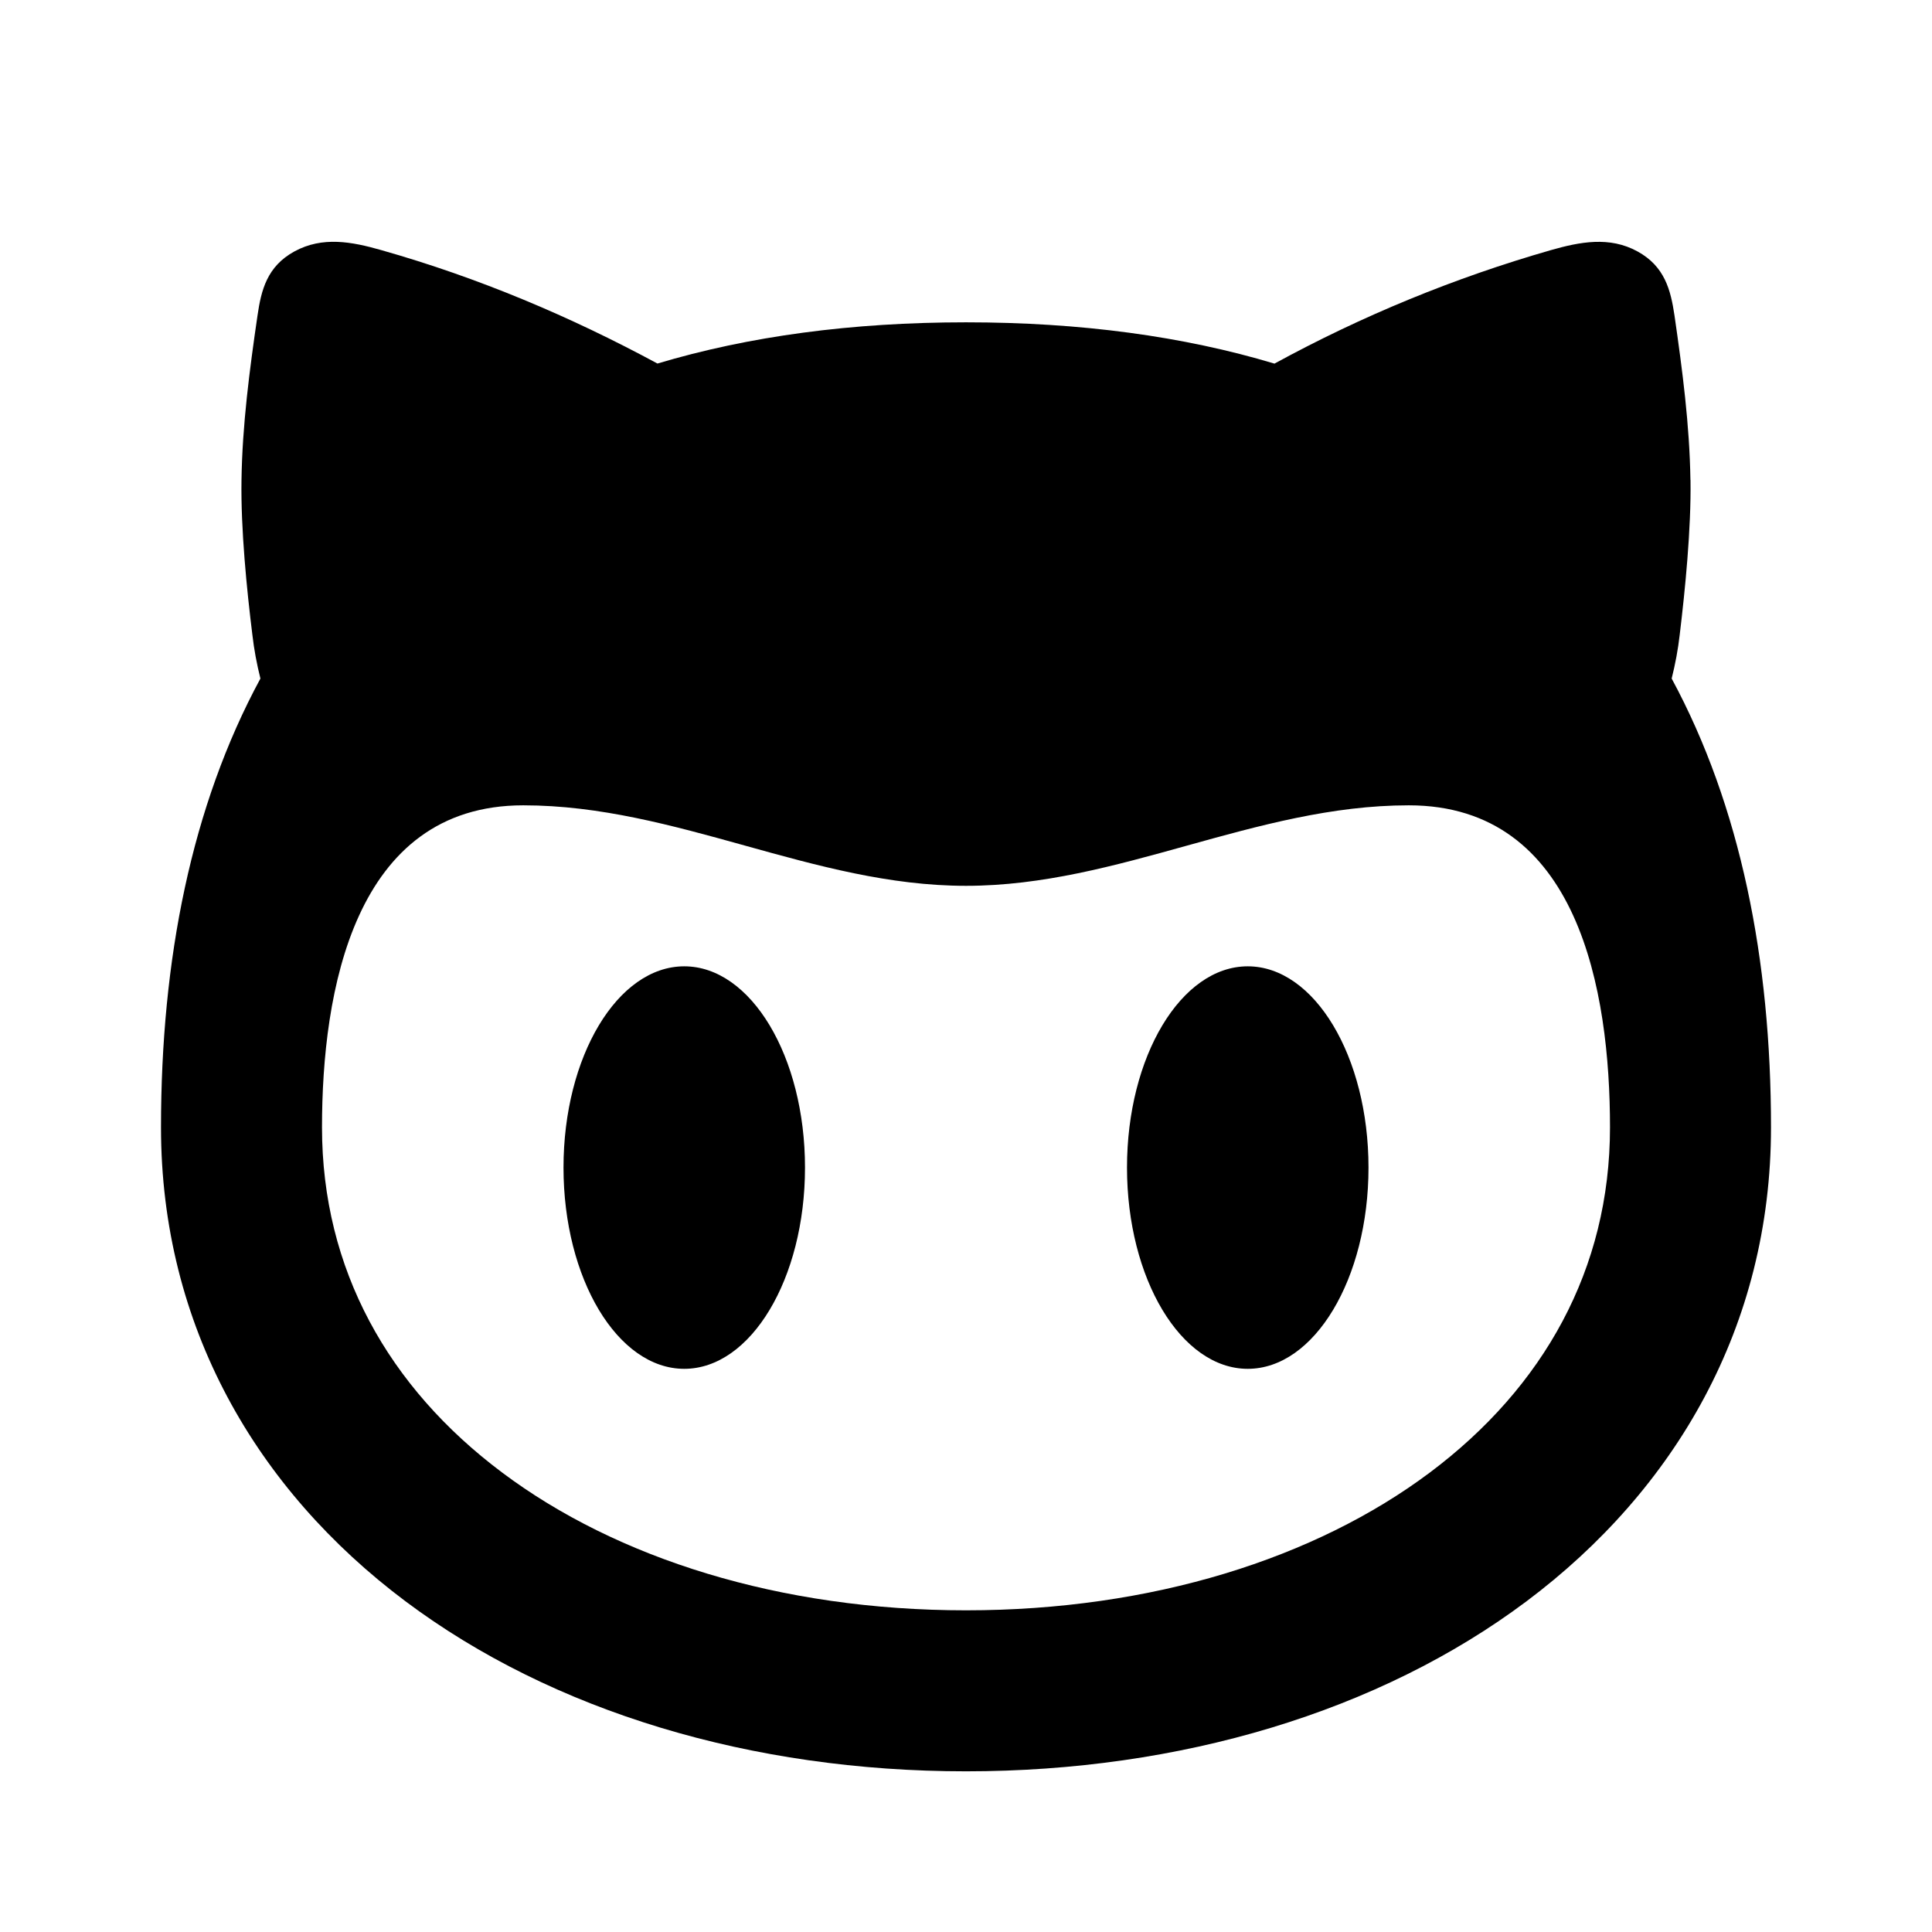 <svg width="24" height="24" viewBox="0 0 24 24" fill="none" xmlns="http://www.w3.org/2000/svg">
<path fill-rule="evenodd" clip-rule="evenodd" d="M21 5.962C21.009 6.569 20.933 7.33 20.866 7.885C20.845 8.069 20.811 8.25 20.766 8.429C21.622 10.014 22 11.921 22 14.004C22 16.472 20.813 18.505 18.964 19.891C17.132 21.264 14.66 22.004 12 22.004C9.34 22.004 6.868 21.264 5.036 19.891C3.187 18.505 2 16.472 2 14.004C2 11.921 2.377 10.014 3.235 8.429C3.19 8.25 3.156 8.069 3.135 7.885C3.066 7.33 2.99 6.569 3 5.962C3.01 5.279 3.1 4.596 3.199 3.918C3.245 3.604 3.317 3.309 3.658 3.123C4.006 2.933 4.372 3.003 4.733 3.106C5.951 3.451 7.093 3.936 8.167 4.516C9.3 4.177 10.578 4.004 12 4.004C13.422 4.004 14.7 4.177 15.832 4.517C16.921 3.922 18.073 3.449 19.266 3.107C19.627 3.004 19.994 2.933 20.341 3.123C20.681 3.309 20.754 3.604 20.801 3.918C20.899 4.596 20.989 5.279 20.999 5.962H21ZM20 14.004C20 12.317 19.612 10.004 17.5 10.004C16.548 10.004 15.647 10.254 14.747 10.504C13.848 10.754 12.95 11.004 12 11.004C11.05 11.004 10.152 10.754 9.253 10.504C8.353 10.254 7.453 10.004 6.5 10.004C4.394 10.004 4 12.324 4 14.004C4 15.768 4.827 17.235 6.236 18.291C7.66 19.36 9.69 20.004 12 20.004C14.31 20.004 16.339 19.359 17.764 18.291C19.173 17.234 20 15.768 20 14.004ZM10 14.504C10 15.884 9.328 17.004 8.5 17.004C7.672 17.004 7 15.884 7 14.504C7 13.124 7.672 12.004 8.5 12.004C9.328 12.004 10 13.124 10 14.504ZM15.5 17.004C16.328 17.004 17 15.884 17 14.504C17 13.124 16.328 12.004 15.5 12.004C14.672 12.004 14 13.124 14 14.504C14 15.884 14.672 17.004 15.5 17.004Z" fill="black"/>
</svg>
